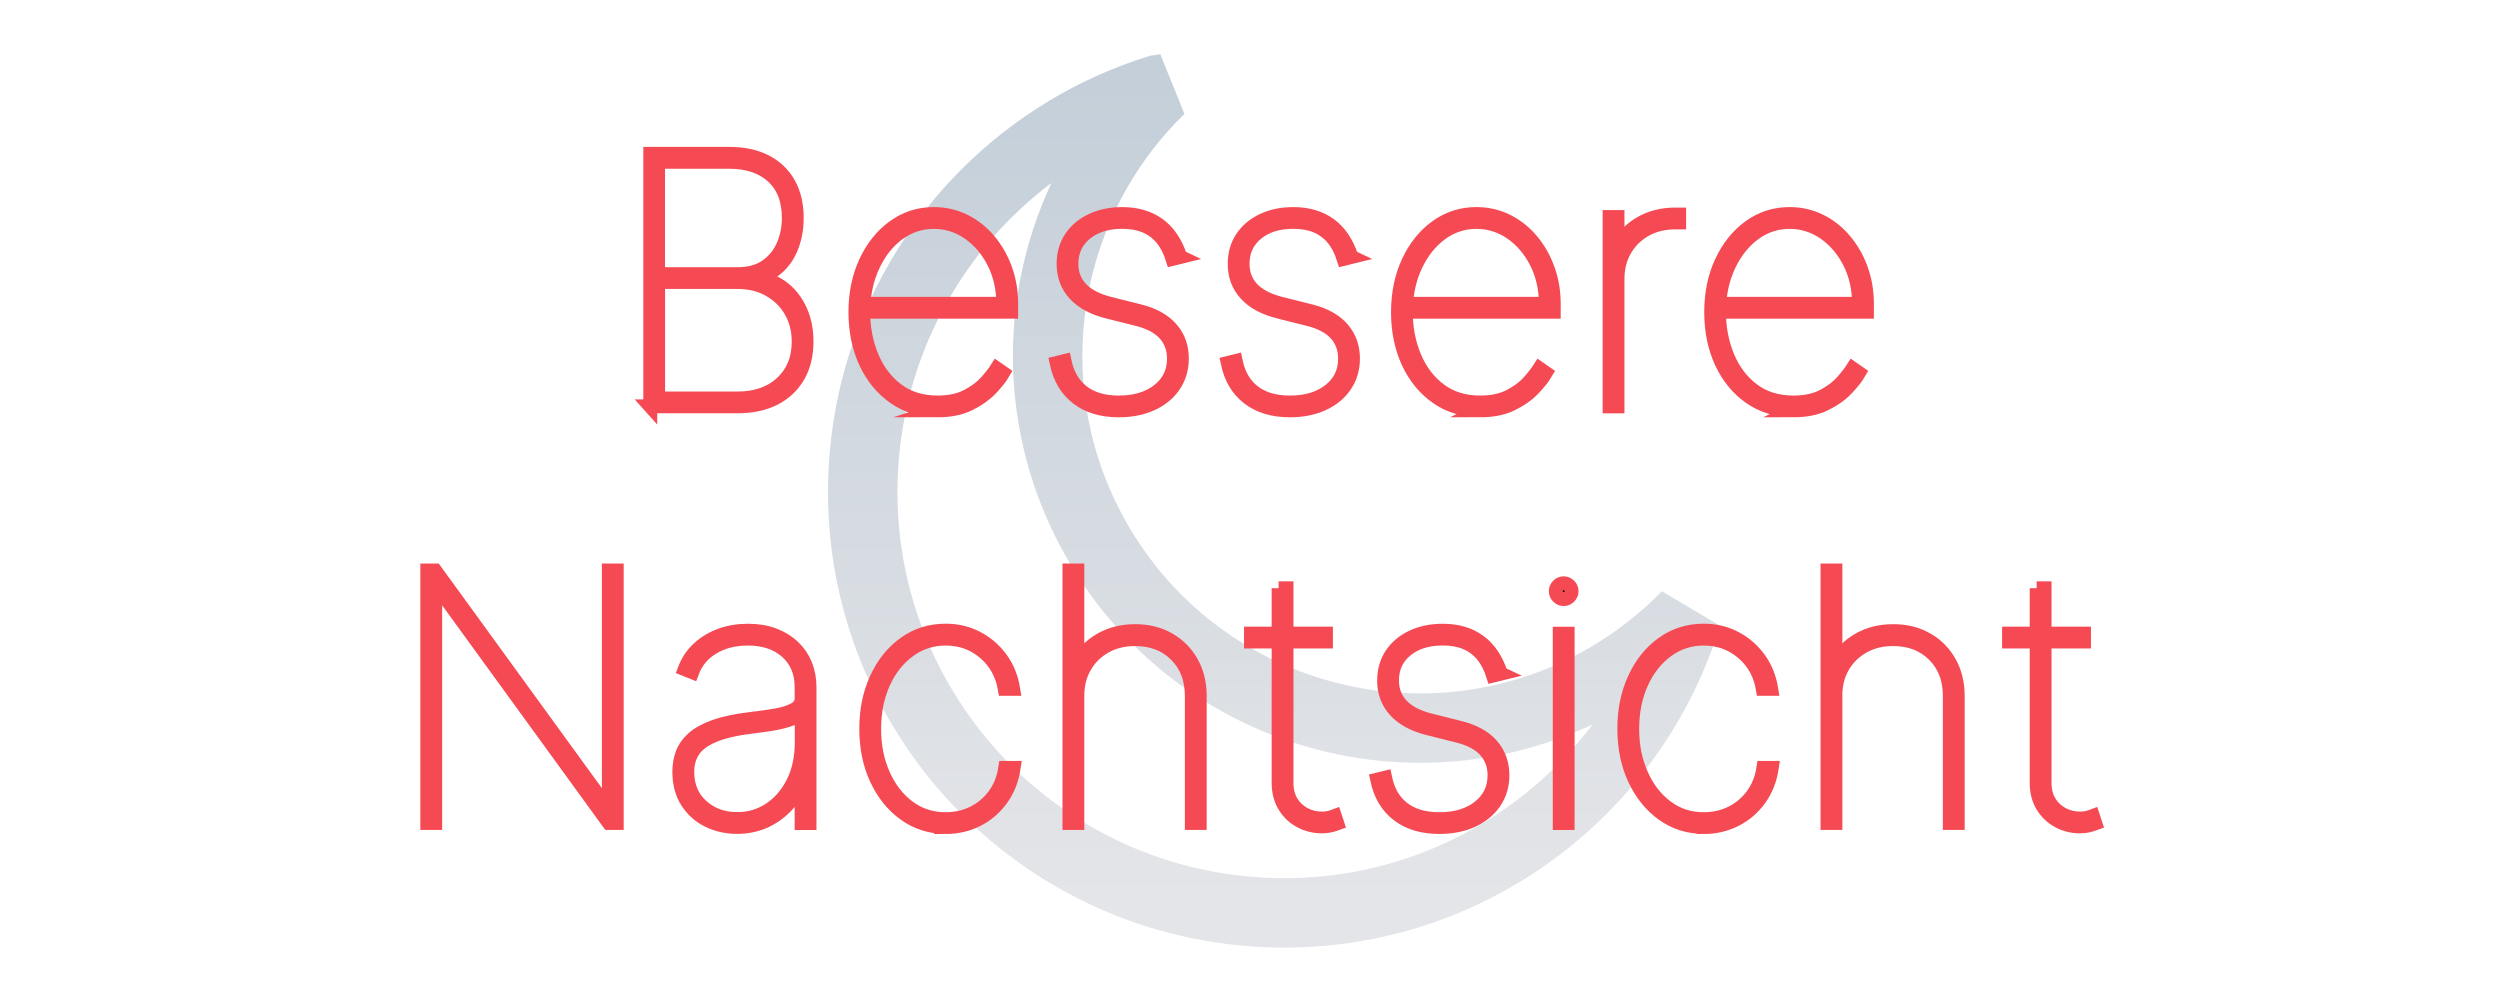 <?xml version="1.0" encoding="UTF-8"?>
<svg id="Layer_1" xmlns="http://www.w3.org/2000/svg" xmlns:xlink="http://www.w3.org/1999/xlink" version="1.1" viewBox="0 0 360 142">
  <!-- Generator: Adobe Illustrator 29.6.1, SVG Export Plug-In . SVG Version: 2.1.1 Build 9)  -->
  <defs>
    <style>
      .st0 {
        stroke: #f54a53;
        stroke-miterlimit: 10;
        stroke-width: 2px;
      }

      .st1 {
        fill: none;
        stroke: url(#linear-gradient);
        stroke-linejoin: bevel;
        stroke-width: 10px;
      }
    </style>
    <linearGradient id="linear-gradient" x1="-632.19" y1="7.22" x2="-632.19" y2="8.22" gradientTransform="translate(75185.66 -845.01) scale(118.66 118.65)" gradientUnits="userSpaceOnUse">
      <stop offset="0" stop-color="#c4cfd9"/>
      <stop offset="1" stop-color="#e4e5e8"/>
    </linearGradient>
  </defs>
  <g id="sharper-night-vision">
    <g id="Group-3">
      <path id="Fill-1" class="st1" d="M167.08,12.81c-7.23,7.02-12.18,15.82-14.57,25.27-3.37,13.3-1.66,27.88,5.92,40.6s19.6,21.16,32.9,24.52c13.3,3.37,27.89,1.66,40.6-5.92,4.03-2.4,7.71-5.32,10.96-8.65-3.58,11.69-10.55,21.75-19.66,29.18-12.03,9.81-27.81,15.03-44.48,13.33s-31.06-9.99-40.87-22.02c-9.81-12.03-15.03-27.81-13.33-44.47,1.46-14.32,7.85-27.15,17.46-36.75,6.91-6.9,15.47-12.14,25.06-15.09h0Z"/>
    </g>
  </g>
  <g>
    <path class="st0" d="M93.64,58.52V22.15h11.36c2.04,0,3.78.37,5.23,1.11s2.56,1.8,3.34,3.18c.77,1.38,1.16,3.03,1.16,4.94,0,1.42-.22,2.73-.65,3.92s-1.06,2.2-1.89,3.01c-.83.81-1.83,1.36-3,1.66v.14c1.31.11,2.5.56,3.55,1.37,1.05.81,1.88,1.87,2.49,3.2.61,1.33.91,2.83.91,4.53,0,1.87-.39,3.5-1.18,4.9-.79,1.4-1.92,2.48-3.41,3.25-1.49.77-3.27,1.15-5.35,1.15h-12.57ZM94.77,39.48h11.43c1.66,0,3.03-.37,4.12-1.12,1.09-.75,1.91-1.73,2.45-2.96s.82-2.57.82-4.01c0-2.58-.77-4.57-2.31-5.98-1.54-1.41-3.63-2.11-6.29-2.11h-10.23v16.19ZM94.77,57.38h11.43c2.66,0,4.8-.75,6.4-2.25s2.41-3.47,2.41-5.92c0-1.68-.38-3.17-1.14-4.46-.76-1.29-1.8-2.3-3.12-3.04s-2.84-1.1-4.55-1.1h-11.43v16.76Z"/>
    <path class="st0" d="M135.04,59.08c-2.38,0-4.46-.62-6.24-1.86-1.78-1.24-3.16-2.93-4.15-5.06-.98-2.13-1.47-4.53-1.47-7.21s.49-5.08,1.48-7.21c.99-2.13,2.33-3.82,4.04-5.06,1.7-1.24,3.63-1.86,5.77-1.86,1.59,0,3.06.34,4.41,1.01,1.36.67,2.54,1.61,3.54,2.81,1.01,1.2,1.79,2.57,2.35,4.13.56,1.56.84,3.22.84,4.98v1.14h-21.88v-1.14h20.74c0-2.19-.45-4.18-1.35-5.96-.9-1.78-2.11-3.2-3.62-4.25-1.52-1.05-3.2-1.58-5.04-1.58s-3.56.56-5.08,1.67c-1.52,1.11-2.73,2.63-3.64,4.55-.91,1.92-1.39,4.08-1.44,6.5v.14c0,2.38.42,4.57,1.25,6.56s2.05,3.59,3.65,4.79c1.6,1.2,3.54,1.79,5.82,1.79,1.68,0,3.09-.3,4.23-.89,1.14-.59,2.06-1.27,2.75-2.04.69-.77,1.2-1.43,1.54-1.97l.92.64c-.4.69-1.01,1.45-1.81,2.29-.81.84-1.83,1.57-3.09,2.18-1.25.62-2.77.92-4.55.92Z"/>
    <path class="st0" d="M169.99,37l-1.14.28c-.37-1.18-.88-2.17-1.54-2.96-.66-.79-1.46-1.38-2.41-1.78-.95-.4-2.05-.59-3.3-.59-2.18,0-3.94.55-5.29,1.66-1.35,1.11-2.02,2.57-2.02,4.38,0,1.43.46,2.63,1.38,3.6.92.97,2.31,1.69,4.16,2.15l4.26,1.07c2,.5,3.52,1.34,4.55,2.52,1.04,1.18,1.55,2.62,1.55,4.3,0,1.48-.39,2.78-1.16,3.91s-1.84,2-3.21,2.62c-1.36.62-2.94.93-4.72.93-2.43,0-4.41-.59-5.95-1.78-1.54-1.18-2.54-2.86-3-5.04l1.14-.28c.4,1.93,1.26,3.41,2.58,4.43,1.32,1.02,3.06,1.54,5.23,1.54,2.37,0,4.28-.58,5.75-1.74s2.2-2.69,2.2-4.58c0-1.41-.44-2.6-1.31-3.57-.88-.97-2.19-1.67-3.94-2.11l-4.26-1.07c-2.1-.52-3.68-1.37-4.77-2.56-1.08-1.18-1.62-2.63-1.62-4.33,0-1.43.36-2.68,1.07-3.76.72-1.07,1.71-1.91,2.98-2.51,1.27-.6,2.74-.91,4.39-.91,2.11,0,3.86.52,5.27,1.55,1.41,1.04,2.44,2.58,3.11,4.62Z"/>
    <path class="st0" d="M194.63,37l-1.14.28c-.37-1.18-.88-2.17-1.54-2.96-.66-.79-1.46-1.38-2.41-1.78-.95-.4-2.05-.59-3.3-.59-2.18,0-3.94.55-5.29,1.66-1.35,1.11-2.02,2.57-2.02,4.38,0,1.43.46,2.63,1.38,3.6.92.97,2.31,1.69,4.16,2.15l4.26,1.07c2,.5,3.52,1.34,4.55,2.52s1.55,2.62,1.55,4.3c0,1.48-.39,2.78-1.16,3.91s-1.84,2-3.21,2.62c-1.36.62-2.94.93-4.72.93-2.43,0-4.41-.59-5.95-1.78-1.54-1.18-2.54-2.86-3-5.04l1.14-.28c.4,1.93,1.26,3.41,2.58,4.43,1.32,1.02,3.06,1.54,5.23,1.54,2.37,0,4.29-.58,5.75-1.74s2.2-2.69,2.2-4.58c0-1.41-.44-2.6-1.31-3.57s-2.19-1.67-3.94-2.11l-4.26-1.07c-2.1-.52-3.69-1.37-4.77-2.56-1.08-1.18-1.62-2.63-1.62-4.33,0-1.43.36-2.68,1.07-3.76.72-1.07,1.71-1.91,2.98-2.51,1.27-.6,2.74-.91,4.39-.91,2.11,0,3.86.52,5.27,1.55,1.41,1.04,2.44,2.58,3.11,4.62Z"/>
    <path class="st0" d="M213.17,59.08c-2.38,0-4.46-.62-6.24-1.86-1.78-1.24-3.16-2.93-4.15-5.06-.98-2.13-1.47-4.53-1.47-7.21s.49-5.08,1.48-7.21c.99-2.13,2.33-3.82,4.04-5.06,1.71-1.24,3.63-1.86,5.77-1.86,1.59,0,3.06.34,4.41,1.01,1.35.67,2.54,1.61,3.54,2.81,1.01,1.2,1.79,2.57,2.35,4.13.56,1.56.84,3.22.84,4.98v1.14h-21.88v-1.14h20.74c0-2.19-.45-4.18-1.35-5.96-.9-1.78-2.11-3.2-3.62-4.25-1.52-1.05-3.2-1.58-5.04-1.58s-3.56.56-5.08,1.67c-1.51,1.11-2.73,2.63-3.64,4.55-.91,1.92-1.39,4.08-1.44,6.5v.14c0,2.38.42,4.57,1.25,6.56.83,1.99,2.05,3.59,3.65,4.79,1.6,1.2,3.54,1.79,5.82,1.79,1.68,0,3.09-.3,4.24-.89,1.14-.59,2.06-1.27,2.75-2.04.69-.77,1.2-1.43,1.54-1.97l.92.64c-.4.69-1.01,1.45-1.81,2.29-.8.84-1.83,1.57-3.09,2.18-1.25.62-2.77.92-4.55.92Z"/>
    <path class="st0" d="M231.78,58.52v-27.27h1.14v4.33h.14c.64-1.42,1.69-2.56,3.15-3.41,1.46-.85,3.13-1.28,5.02-1.28h.57v1.14h-.57c-1.61,0-3.04.35-4.29,1.05-1.25.7-2.23,1.66-2.95,2.89-.72,1.23-1.07,2.64-1.07,4.23v18.32h-1.14Z"/>
    <path class="st0" d="M258.27,59.08c-2.38,0-4.46-.62-6.24-1.86-1.78-1.24-3.16-2.93-4.15-5.06-.98-2.13-1.47-4.53-1.47-7.21s.49-5.08,1.48-7.21c.99-2.13,2.33-3.82,4.04-5.06,1.71-1.24,3.63-1.86,5.77-1.86,1.59,0,3.06.34,4.41,1.01,1.35.67,2.54,1.61,3.54,2.81,1.01,1.2,1.79,2.57,2.35,4.13.56,1.56.84,3.22.84,4.98v1.14h-21.88v-1.14h20.74c0-2.19-.45-4.18-1.35-5.96-.9-1.78-2.11-3.2-3.62-4.25-1.52-1.05-3.2-1.58-5.04-1.58s-3.56.56-5.08,1.67c-1.51,1.11-2.73,2.63-3.64,4.55-.91,1.92-1.39,4.08-1.44,6.5v.14c0,2.38.42,4.57,1.25,6.56.83,1.99,2.05,3.59,3.65,4.79,1.6,1.2,3.54,1.79,5.82,1.79,1.68,0,3.09-.3,4.24-.89,1.14-.59,2.06-1.27,2.75-2.04.69-.77,1.2-1.43,1.54-1.97l.92.64c-.4.69-1.01,1.45-1.81,2.29-.8.84-1.83,1.57-3.09,2.18-1.25.62-2.77.92-4.55.92Z"/>
    <path class="st0" d="M88.81,82.15v36.36h-1.14l-24.86-34.23h-.14v34.23h-1.14v-36.36h1.14l24.86,34.23h.14v-34.23h1.14Z"/>
    <path class="st0" d="M106.14,119.08c-1.49,0-2.87-.31-4.13-.92s-2.27-1.51-3.04-2.7c-.76-1.18-1.15-2.63-1.15-4.33,0-.92.15-1.79.44-2.6.3-.81.82-1.55,1.56-2.21.75-.66,1.79-1.23,3.13-1.71,1.34-.47,3.06-.83,5.16-1.08,1.25-.14,2.44-.31,3.55-.5,1.11-.19,2.02-.47,2.72-.85.7-.38,1.05-.92,1.05-1.63v-1.63c0-2.09-.7-3.78-2.11-5.05-1.41-1.27-3.28-1.91-5.63-1.91-1.92,0-3.59.42-5.02,1.27-1.43.85-2.43,2.03-3,3.56l-1.07-.43c.43-1.14,1.08-2.12,1.97-2.95.89-.83,1.94-1.47,3.16-1.92,1.22-.45,2.54-.67,3.96-.67s2.62.2,3.72.61c1.09.41,2.03.98,2.8,1.71.77.73,1.36,1.58,1.76,2.57s.6,2.05.6,3.21v19.6h-1.14v-5.54h-.14c-.57,1.23-1.31,2.31-2.21,3.22-.91.92-1.95,1.63-3.12,2.13-1.18.5-2.45.75-3.83.75ZM106.14,117.95c1.73,0,3.3-.46,4.71-1.39,1.41-.93,2.53-2.23,3.36-3.89.83-1.66,1.24-3.6,1.24-5.8v-4.12c-.33.25-.73.47-1.2.66-.47.19-.99.36-1.58.51-.59.15-1.22.28-1.91.38s-1.42.21-2.2.3c-2.44.28-4.36.72-5.75,1.3-1.4.58-2.39,1.31-2.97,2.18s-.87,1.89-.87,3.05c0,2.06.69,3.71,2.07,4.95s3.08,1.86,5.1,1.86Z"/>
    <path class="st0" d="M136.18,119.08c-2.2,0-4.16-.62-5.89-1.86-1.72-1.24-3.08-2.92-4.07-5.05-.99-2.13-1.48-4.54-1.48-7.23s.49-5.06,1.47-7.2c.98-2.14,2.33-3.83,4.06-5.07,1.72-1.24,3.69-1.86,5.9-1.86,1.63,0,3.13.35,4.5,1.06s2.51,1.69,3.44,2.95,1.52,2.72,1.79,4.38h-1.21c-.37-2.14-1.34-3.89-2.92-5.23-1.58-1.34-3.45-2.01-5.6-2.01-1.95,0-3.71.57-5.26,1.7-1.56,1.13-2.79,2.68-3.68,4.63s-1.35,4.18-1.35,6.67.44,4.6,1.3,6.57c.87,1.96,2.08,3.53,3.63,4.69,1.55,1.16,3.34,1.74,5.36,1.74,1.46,0,2.79-.3,4.01-.91,1.22-.61,2.23-1.47,3.04-2.58.81-1.11,1.32-2.41,1.54-3.89h1.21c-.26,1.72-.85,3.21-1.78,4.49s-2.08,2.27-3.46,2.97-2.91,1.06-4.56,1.06Z"/>
    <path class="st0" d="M155.14,100.19v18.32h-1.14v-36.36h1.14v13.42h.14c.64-1.42,1.69-2.56,3.15-3.41,1.46-.85,3.13-1.28,5.02-1.28s3.43.4,4.83,1.19,2.49,1.89,3.29,3.29c.79,1.4,1.19,3.01,1.19,4.83v18.32h-1.14v-18.32c0-2.42-.76-4.38-2.27-5.89-1.52-1.52-3.48-2.27-5.9-2.27-1.61,0-3.04.35-4.29,1.05-1.25.7-2.23,1.66-2.95,2.89s-1.07,2.64-1.07,4.23Z"/>
    <path class="st0" d="M190.94,91.24v1.14h-10.8v-1.14h10.8ZM184.12,84.71h1.14v28.05c0,1.07.24,1.98.71,2.74.47.76,1.1,1.35,1.88,1.76s1.62.61,2.52.61c.34,0,.66-.03.95-.09.29-.06.59-.15.9-.27l.35,1.06c-.35.13-.7.23-1.05.31-.34.08-.73.12-1.15.12-1.11,0-2.14-.25-3.1-.76s-1.72-1.23-2.29-2.17-.86-2.04-.86-3.32v-28.05Z"/>
    <path class="st0" d="M216.15,97l-1.14.28c-.37-1.18-.88-2.17-1.54-2.96-.66-.79-1.46-1.38-2.41-1.78-.95-.4-2.05-.59-3.3-.59-2.18,0-3.94.55-5.29,1.66s-2.02,2.57-2.02,4.38c0,1.43.46,2.63,1.38,3.6.92.97,2.31,1.69,4.16,2.15l4.26,1.07c2,.5,3.52,1.34,4.55,2.52s1.55,2.62,1.55,4.3c0,1.48-.39,2.78-1.16,3.91-.78,1.12-1.84,2-3.21,2.62s-2.94.93-4.72.93c-2.43,0-4.41-.59-5.95-1.78-1.54-1.18-2.54-2.86-3-5.04l1.14-.28c.4,1.93,1.26,3.41,2.58,4.43,1.32,1.02,3.06,1.54,5.23,1.54,2.37,0,4.29-.58,5.75-1.74s2.2-2.69,2.2-4.58c0-1.41-.44-2.6-1.31-3.57s-2.19-1.67-3.94-2.11l-4.26-1.07c-2.1-.52-3.68-1.37-4.77-2.56s-1.62-2.63-1.62-4.33c0-1.43.36-2.68,1.07-3.76.72-1.07,1.71-1.91,2.98-2.51,1.27-.6,2.74-.91,4.39-.91,2.11,0,3.86.52,5.27,1.55,1.41,1.04,2.44,2.58,3.11,4.62Z"/>
    <path class="st0" d="M225.17,86.27c-.31,0-.57-.11-.8-.34-.23-.22-.34-.49-.34-.8s.11-.57.34-.8c.22-.22.49-.34.8-.34s.57.11.8.34.34.49.34.8-.11.57-.34.8c-.22.23-.49.34-.8.34ZM224.6,118.52v-27.27h1.14v27.27h-1.14Z"/>
    <path class="st0" d="M245.34,119.08c-2.2,0-4.16-.62-5.89-1.86-1.72-1.24-3.08-2.92-4.07-5.05s-1.48-4.54-1.48-7.23.49-5.06,1.47-7.2,2.33-3.83,4.06-5.07c1.72-1.24,3.69-1.86,5.9-1.86,1.63,0,3.13.35,4.5,1.06s2.51,1.69,3.44,2.95c.92,1.26,1.52,2.72,1.79,4.38h-1.21c-.37-2.14-1.34-3.89-2.92-5.23-1.58-1.34-3.45-2.01-5.6-2.01-1.95,0-3.71.57-5.26,1.7-1.56,1.13-2.79,2.68-3.68,4.63s-1.35,4.18-1.35,6.67.44,4.6,1.31,6.57,2.08,3.53,3.63,4.69,3.34,1.74,5.36,1.74c1.46,0,2.79-.3,4.01-.91,1.22-.61,2.23-1.47,3.04-2.58.81-1.11,1.32-2.41,1.54-3.89h1.21c-.26,1.72-.85,3.21-1.78,4.49s-2.08,2.27-3.46,2.97c-1.39.7-2.91,1.06-4.56,1.06Z"/>
    <path class="st0" d="M264.3,100.19v18.32h-1.14v-36.36h1.14v13.42h.14c.64-1.42,1.69-2.56,3.15-3.41s3.13-1.28,5.02-1.28,3.43.4,4.83,1.19c1.4.79,2.49,1.89,3.28,3.29s1.19,3.01,1.19,4.83v18.32h-1.14v-18.32c0-2.42-.76-4.38-2.27-5.89s-3.48-2.27-5.9-2.27c-1.61,0-3.04.35-4.29,1.05-1.25.7-2.23,1.66-2.95,2.89s-1.07,2.64-1.07,4.23Z"/>
    <path class="st0" d="M300.1,91.24v1.14h-10.8v-1.14h10.8ZM293.28,84.71h1.14v28.05c0,1.07.24,1.98.71,2.74.47.76,1.1,1.35,1.88,1.76s1.62.61,2.52.61c.34,0,.66-.03.95-.09.29-.06.59-.15.9-.27l.35,1.06c-.35.13-.7.23-1.05.31-.34.08-.73.12-1.15.12-1.11,0-2.15-.25-3.1-.76s-1.72-1.23-2.29-2.17-.86-2.04-.86-3.32v-28.05Z"/>
  </g>
</svg>